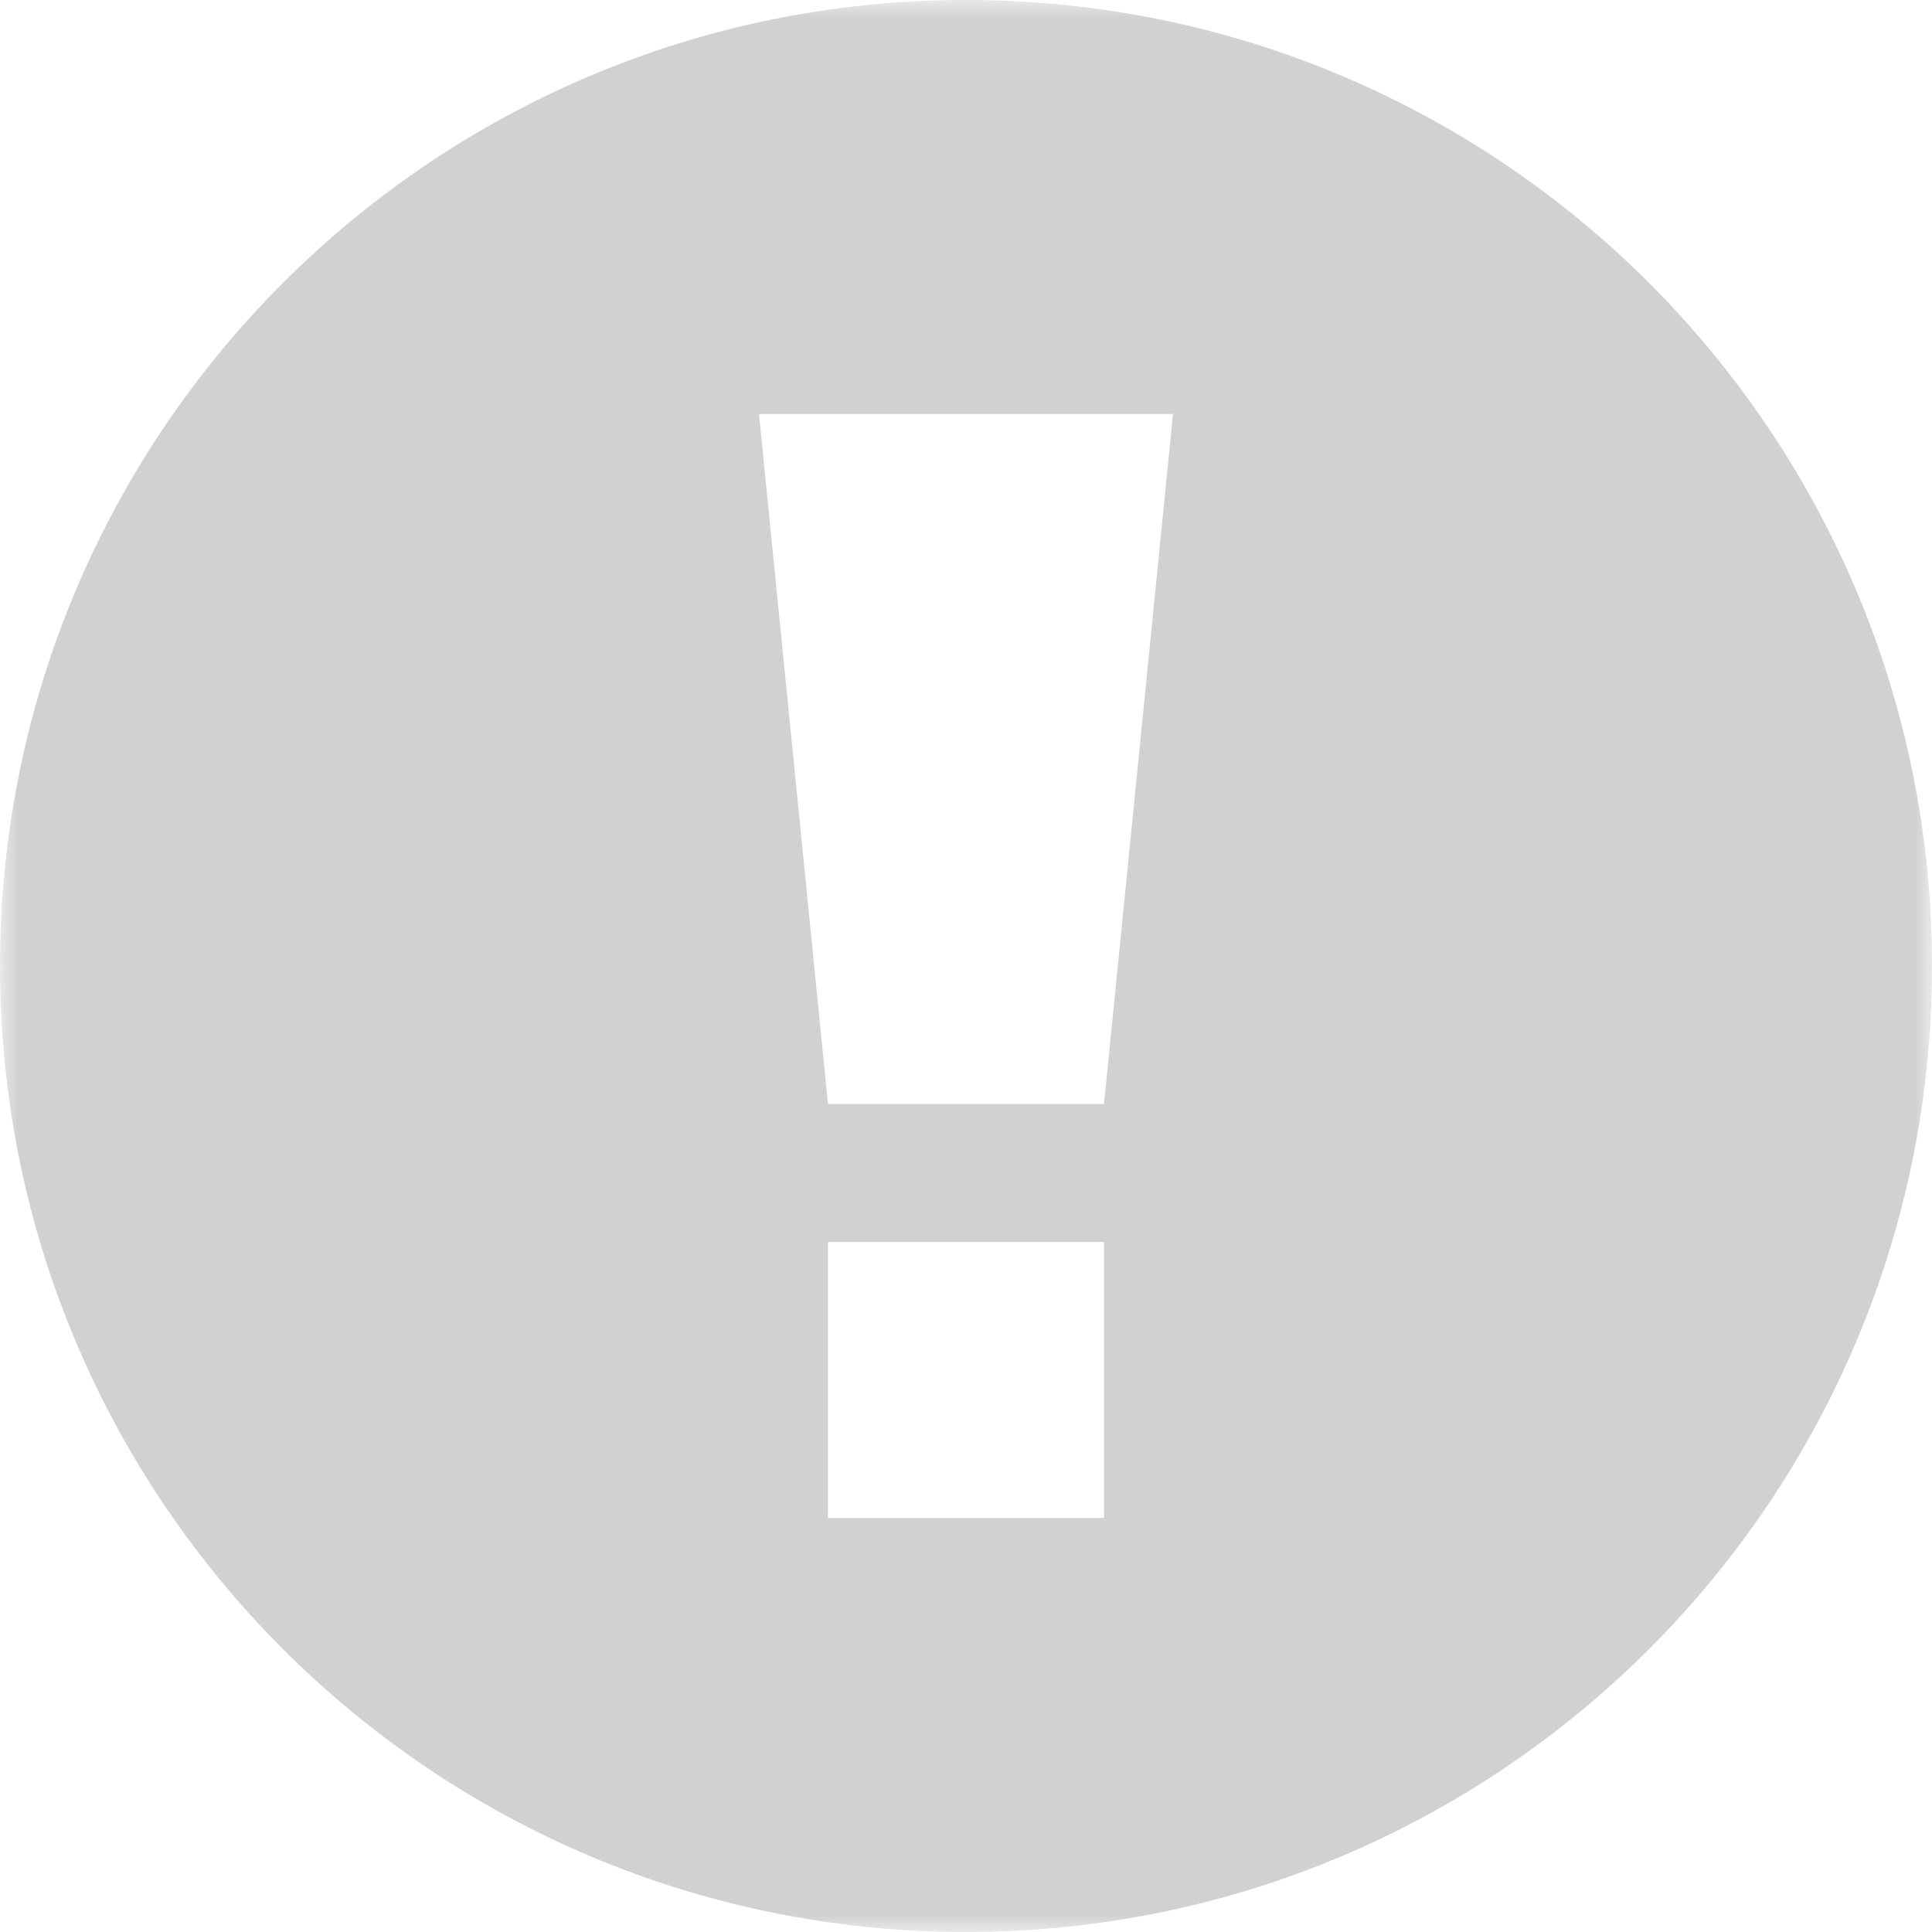 <svg width="55" height="55" viewBox="0 0 55 55" fill="none" xmlns="http://www.w3.org/2000/svg">
<g clip-path="url(#clip0_12_27)">
<mask id="mask0_12_27" style="mask-type:luminance" maskUnits="userSpaceOnUse" x="0" y="0" width="55" height="55">
<path d="M0 0H55V55H0V0Z" fill="white"/>
</mask>
<g mask="url(#mask0_12_27)">
<path fill-rule="evenodd" clip-rule="evenodd" d="M27.5 0C12.312 0 0 12.312 0 27.5C0 42.688 12.312 55 27.5 55C42.688 55 55 42.688 55 27.5C55 12.312 42.688 0 27.5 0ZM31.429 43.214H23.571V35.357H31.429V43.214ZM31.429 31.429H23.571L21.607 11.786H33.393L31.429 31.429Z" fill="#D1D1D1"/>
</g>
</g>
<defs>
<clipPath id="clip0_12_27">
<rect width="55" height="55" fill="white"/>
</clipPath>
</defs>
</svg>
